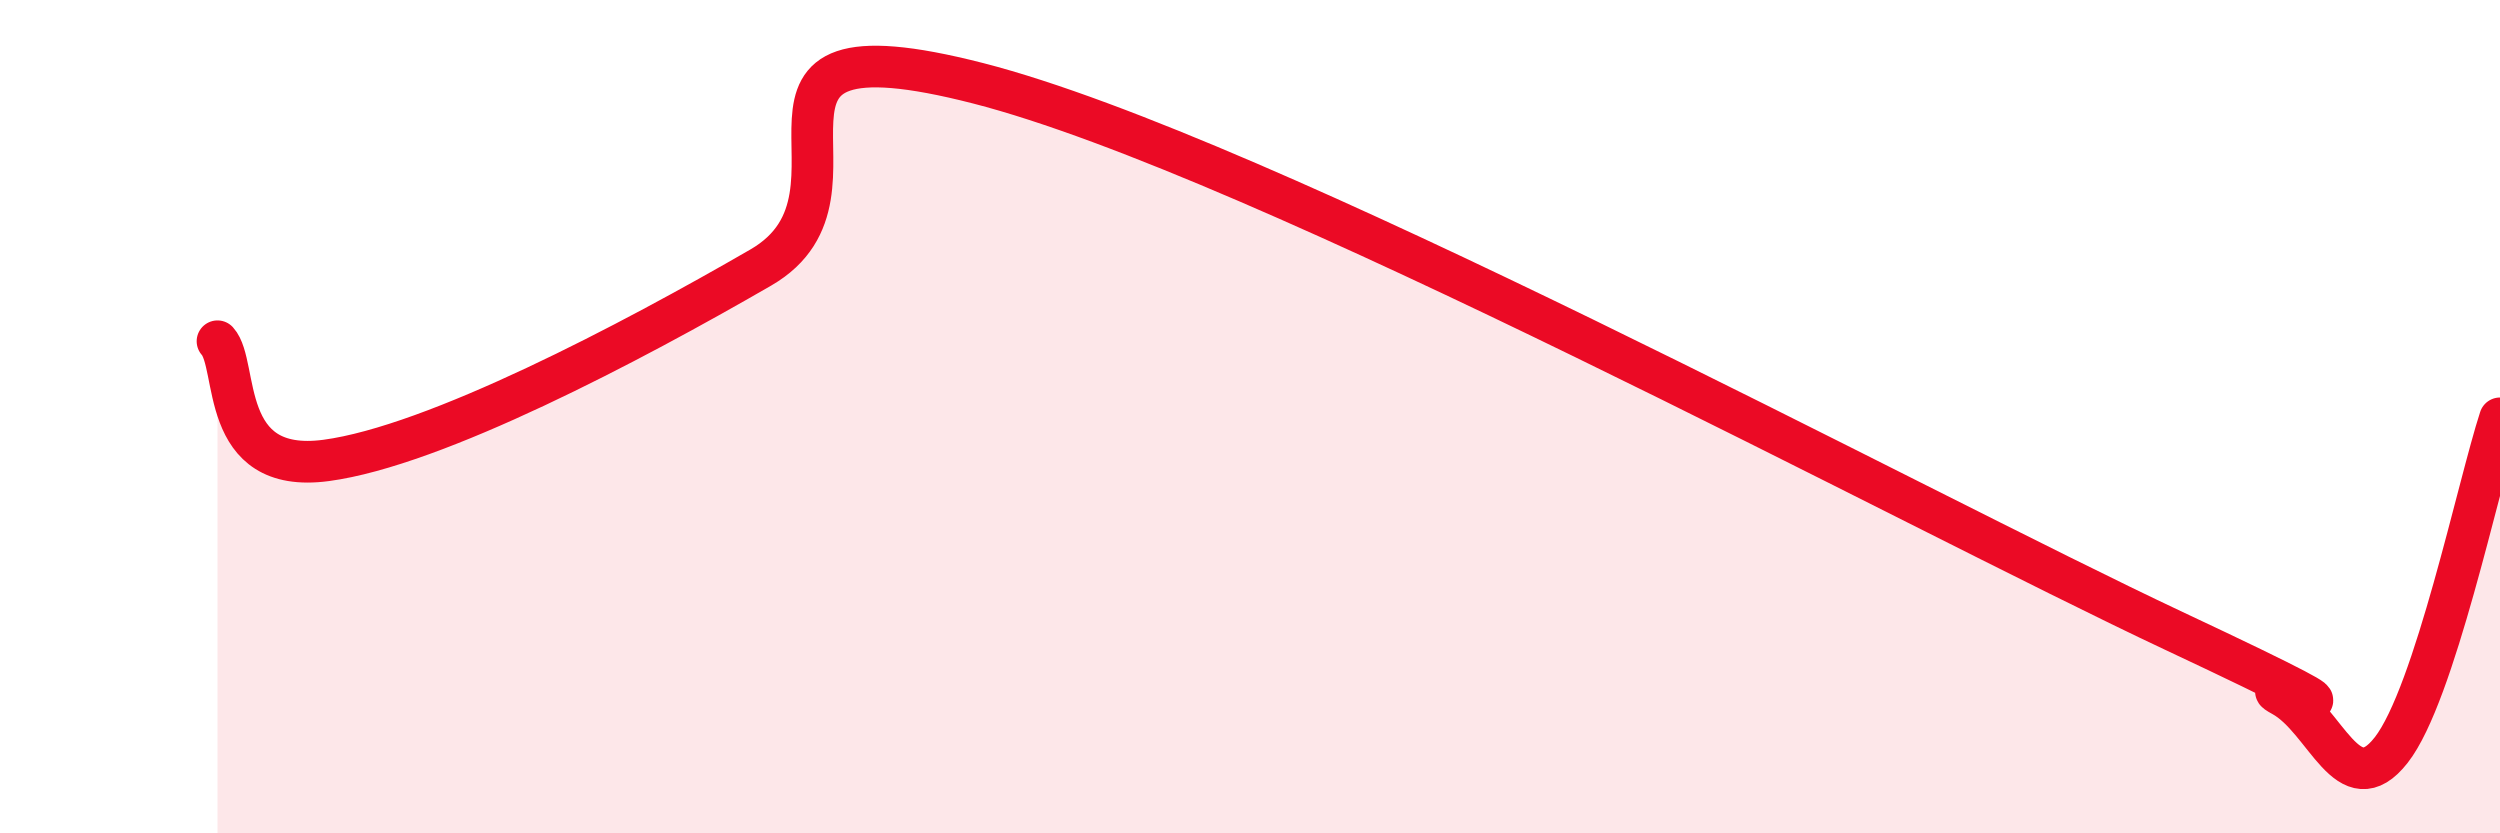 
    <svg width="60" height="20" viewBox="0 0 60 20" xmlns="http://www.w3.org/2000/svg">
      <path
        d="M 5.22,8.19 C 5.74,8.76 5.22,11.4 7.83,11.05 C 10.44,10.7 15.13,8.23 18.26,6.42 C 21.39,4.61 16.7,0.26 23.48,2 C 30.26,3.74 45.91,12.2 52.17,15.14 C 58.43,18.08 53.74,16.13 54.78,16.7 C 55.82,17.27 56.35,19.33 57.39,18 C 58.43,16.67 59.48,11.63 60,10.04L60 20L5.22 20Z"
        fill="#EB0A25"
        opacity="0.1"
        stroke-linecap="round"
        stroke-linejoin="round"
      />
      <path
        d="M 5.22,8.19 C 5.74,8.76 5.22,11.4 7.83,11.05 C 10.44,10.7 15.13,8.23 18.26,6.42 C 21.39,4.61 16.7,0.26 23.48,2 C 30.26,3.74 45.91,12.2 52.17,15.14 C 58.43,18.08 53.74,16.13 54.78,16.7 C 55.82,17.27 56.35,19.33 57.39,18 C 58.43,16.67 59.48,11.63 60,10.04"
        stroke="#EB0A25"
        stroke-width="1"
        fill="none"
        stroke-linecap="round"
        stroke-linejoin="round"
      />
    </svg>
  